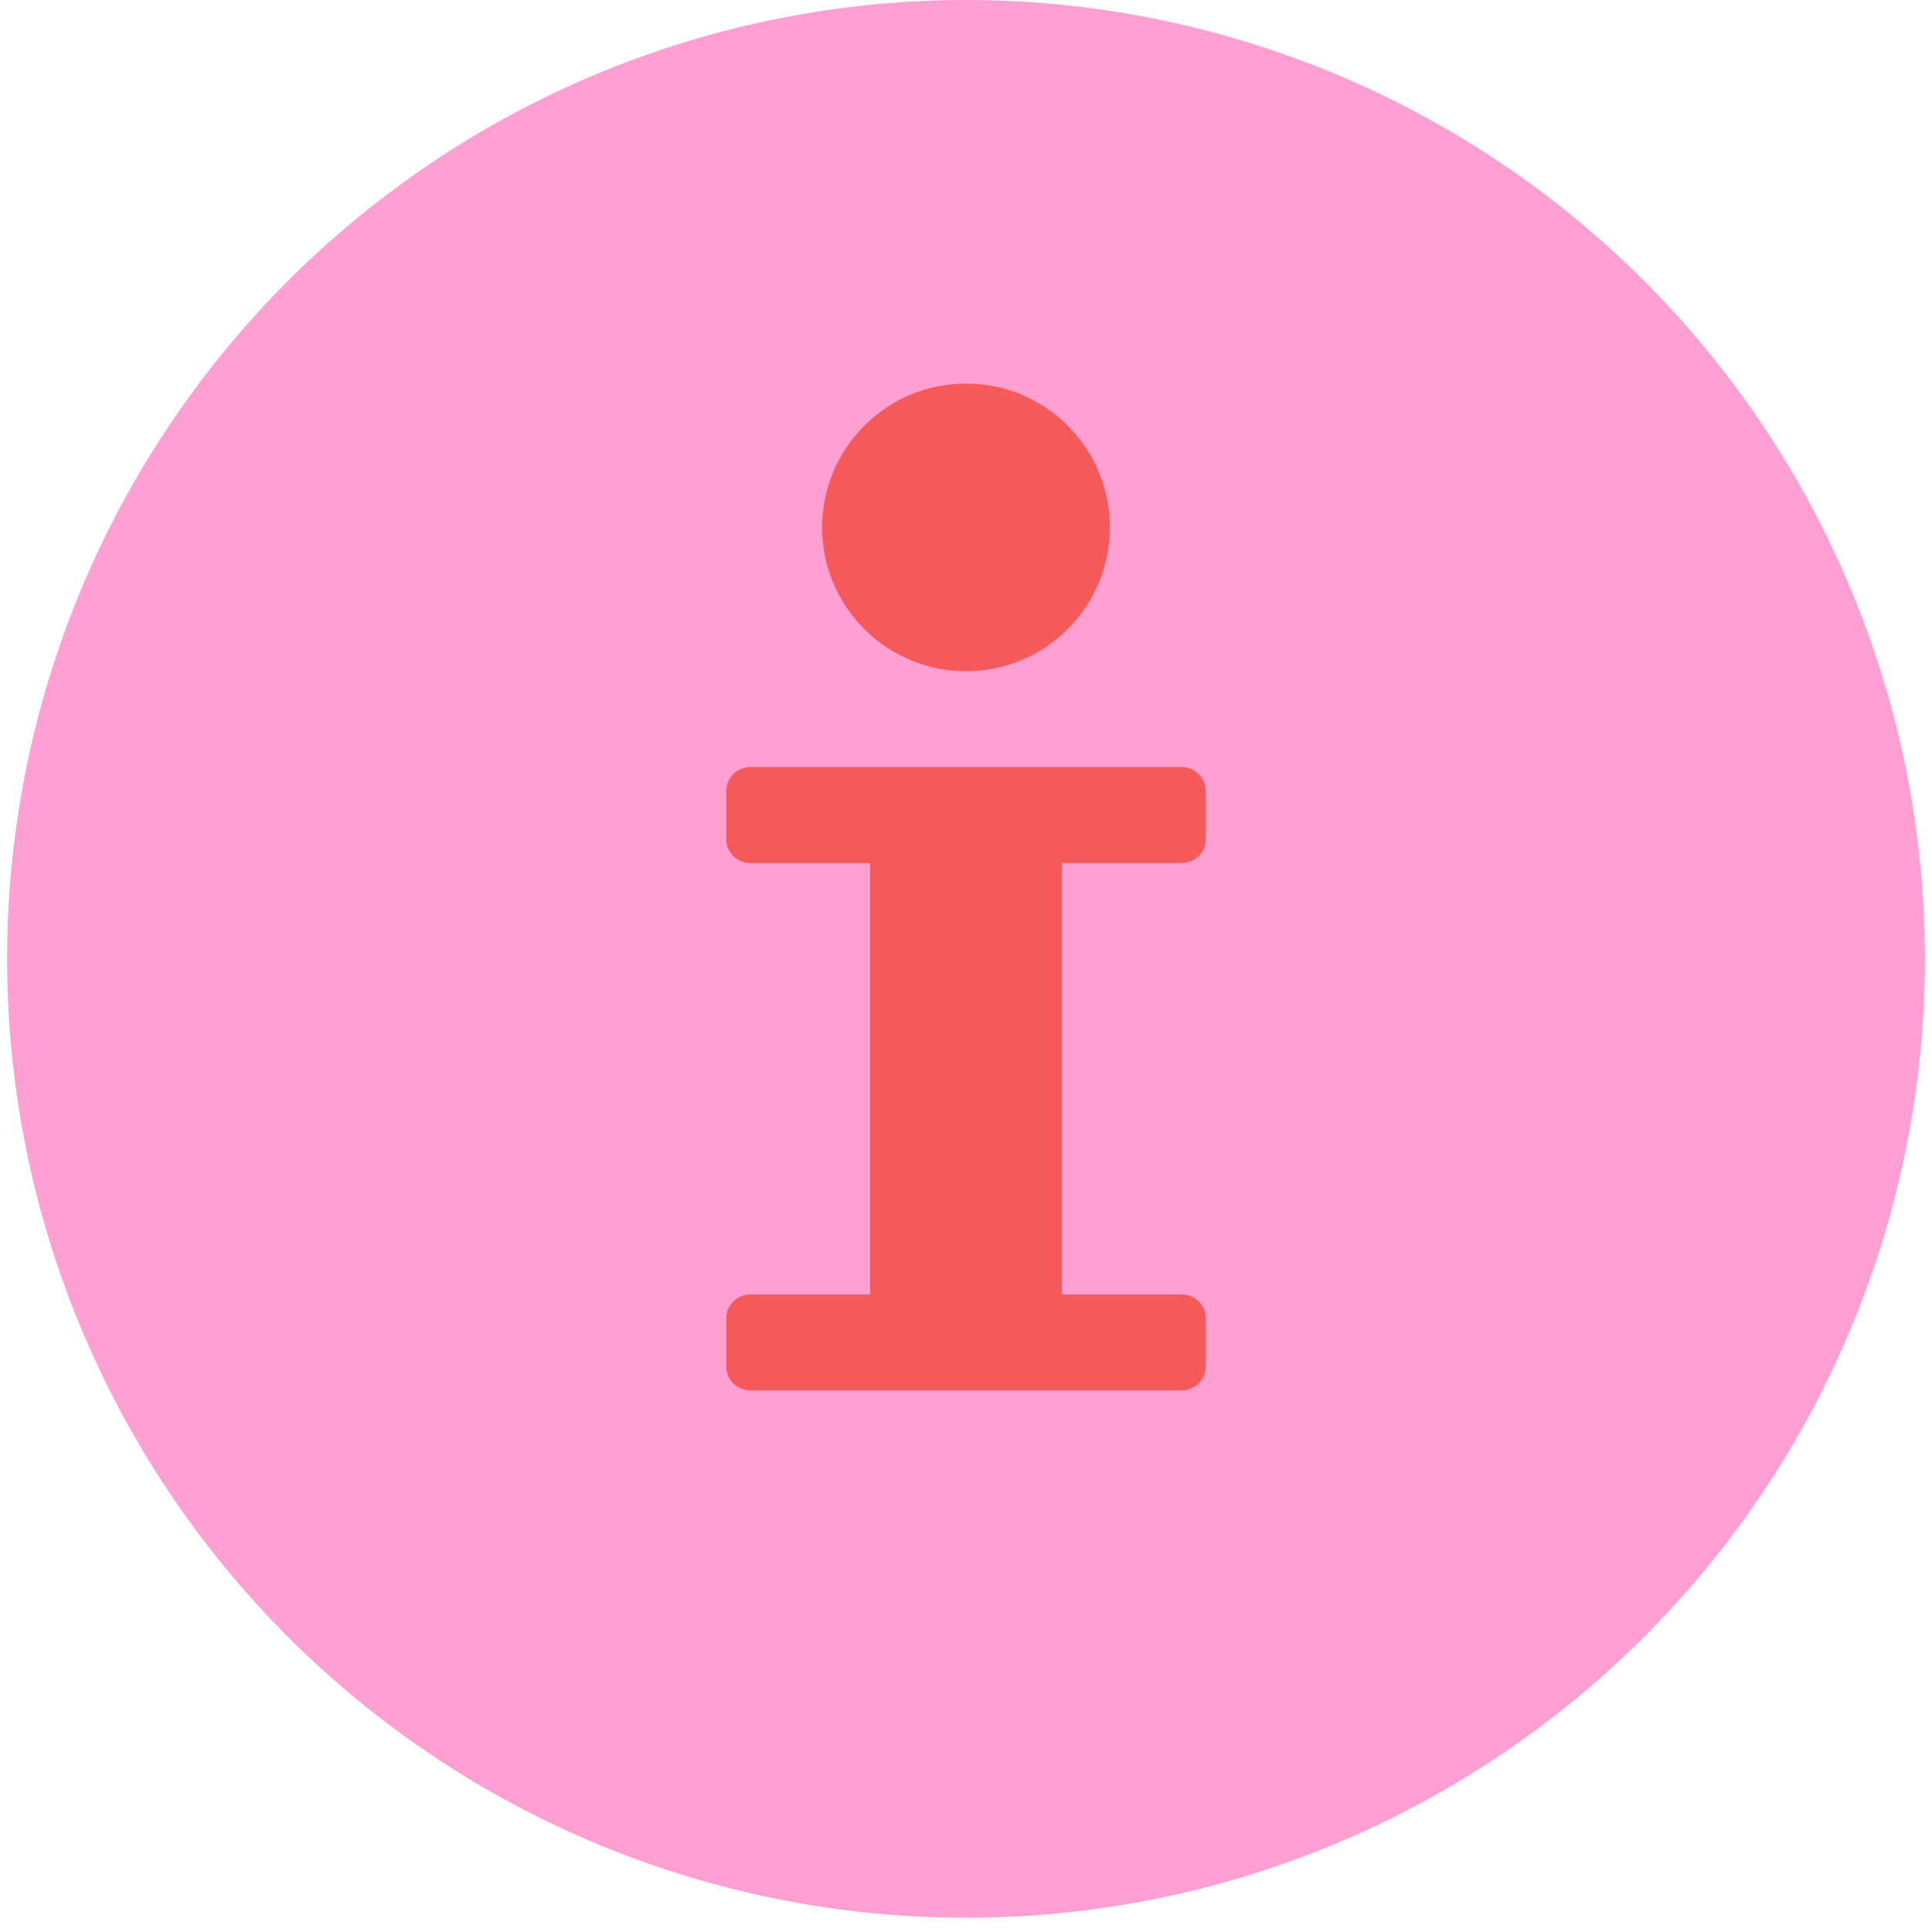 <svg xmlns="http://www.w3.org/2000/svg" xmlns:xlink="http://www.w3.org/1999/xlink" width="180" zoomAndPan="magnify" viewBox="0 0 135 135" height="180" preserveAspectRatio="xMidYMid meet" version="1.0"><defs><clipPath id="0c7f6393cd"><path d="M 0.496 0 L 134.504 0 L 134.504 134.008 L 0.496 134.008 Z M 0.496 0 " clip-rule="nonzero"/></clipPath></defs><g clip-path="url(#0c7f6393cd)"><path fill="#ff9fd2" d="M 134.504 67.004 C 134.504 68.102 134.477 69.195 134.422 70.293 C 134.371 71.387 134.289 72.48 134.18 73.57 C 134.074 74.664 133.938 75.75 133.777 76.836 C 133.617 77.918 133.43 79 133.215 80.074 C 133.004 81.152 132.762 82.219 132.496 83.285 C 132.23 84.348 131.938 85.406 131.617 86.453 C 131.301 87.504 130.957 88.543 130.586 89.578 C 130.219 90.609 129.824 91.633 129.402 92.645 C 128.984 93.656 128.539 94.66 128.07 95.652 C 127.602 96.645 127.109 97.621 126.594 98.59 C 126.074 99.555 125.535 100.512 124.973 101.449 C 124.406 102.391 123.82 103.316 123.211 104.23 C 122.602 105.141 121.973 106.035 121.316 106.918 C 120.664 107.797 119.988 108.664 119.293 109.512 C 118.598 110.359 117.883 111.188 117.145 112 C 116.41 112.812 115.652 113.605 114.879 114.383 C 114.102 115.156 113.309 115.914 112.496 116.648 C 111.684 117.387 110.855 118.102 110.008 118.797 C 109.16 119.492 108.293 120.168 107.414 120.82 C 106.535 121.477 105.637 122.105 104.727 122.715 C 103.812 123.324 102.887 123.91 101.945 124.477 C 101.008 125.039 100.051 125.578 99.086 126.094 C 98.117 126.613 97.141 127.105 96.148 127.574 C 95.156 128.043 94.152 128.488 93.141 128.906 C 92.129 129.328 91.105 129.723 90.074 130.09 C 89.039 130.461 88 130.805 86.949 131.121 C 85.902 131.441 84.844 131.734 83.781 132 C 82.719 132.266 81.648 132.508 80.57 132.719 C 79.496 132.934 78.418 133.121 77.332 133.281 C 76.246 133.441 75.16 133.578 74.066 133.684 C 72.977 133.793 71.883 133.871 70.789 133.926 C 69.691 133.98 68.598 134.008 67.5 134.008 C 66.402 134.008 65.309 133.98 64.211 133.926 C 63.117 133.871 62.023 133.793 60.934 133.684 C 59.84 133.578 58.754 133.441 57.668 133.281 C 56.582 133.121 55.504 132.934 54.43 132.719 C 53.352 132.508 52.281 132.266 51.219 132 C 50.156 131.734 49.098 131.441 48.051 131.121 C 47 130.805 45.961 130.461 44.926 130.09 C 43.895 129.723 42.871 129.328 41.859 128.906 C 40.844 128.488 39.844 128.043 38.852 127.574 C 37.859 127.105 36.883 126.613 35.914 126.094 C 34.949 125.578 33.992 125.039 33.055 124.477 C 32.113 123.91 31.188 123.324 30.273 122.715 C 29.363 122.105 28.465 121.477 27.586 120.82 C 26.707 120.168 25.84 119.492 24.992 118.797 C 24.145 118.102 23.316 117.387 22.504 116.648 C 21.691 115.914 20.898 115.156 20.121 114.383 C 19.348 113.605 18.59 112.812 17.855 112 C 17.117 111.188 16.402 110.359 15.707 109.512 C 15.012 108.664 14.336 107.797 13.684 106.918 C 13.027 106.035 12.398 105.141 11.789 104.23 C 11.18 103.316 10.594 102.391 10.027 101.449 C 9.465 100.512 8.926 99.555 8.406 98.59 C 7.891 97.621 7.398 96.645 6.93 95.652 C 6.461 94.66 6.016 93.656 5.598 92.645 C 5.176 91.633 4.781 90.609 4.414 89.578 C 4.043 88.543 3.699 87.504 3.383 86.453 C 3.062 85.406 2.77 84.348 2.504 83.285 C 2.238 82.219 1.996 81.152 1.785 80.074 C 1.57 79 1.383 77.918 1.223 76.836 C 1.062 75.75 0.926 74.664 0.82 73.57 C 0.711 72.48 0.629 71.387 0.578 70.293 C 0.523 69.195 0.496 68.102 0.496 67.004 C 0.496 65.906 0.523 64.812 0.578 63.715 C 0.629 62.621 0.711 61.527 0.82 60.438 C 0.926 59.344 1.062 58.258 1.223 57.172 C 1.383 56.086 1.57 55.008 1.785 53.934 C 1.996 52.855 2.238 51.785 2.504 50.723 C 2.77 49.66 3.062 48.602 3.383 47.555 C 3.699 46.504 4.043 45.465 4.414 44.43 C 4.781 43.398 5.176 42.375 5.598 41.363 C 6.016 40.348 6.461 39.348 6.93 38.355 C 7.398 37.363 7.891 36.387 8.406 35.418 C 8.926 34.453 9.465 33.496 10.027 32.559 C 10.594 31.617 11.18 30.691 11.789 29.777 C 12.398 28.867 13.027 27.969 13.684 27.09 C 14.336 26.207 15.012 25.344 15.707 24.496 C 16.402 23.648 17.117 22.82 17.855 22.008 C 18.59 21.195 19.348 20.398 20.121 19.625 C 20.898 18.848 21.691 18.094 22.504 17.355 C 23.316 16.621 24.145 15.906 24.992 15.211 C 25.84 14.512 26.707 13.84 27.586 13.188 C 28.465 12.531 29.363 11.902 30.273 11.293 C 31.188 10.684 32.113 10.098 33.055 9.531 C 33.992 8.969 34.949 8.43 35.914 7.91 C 36.883 7.395 37.859 6.902 38.852 6.434 C 39.844 5.965 40.844 5.52 41.859 5.102 C 42.871 4.68 43.895 4.285 44.926 3.918 C 45.961 3.547 47 3.203 48.051 2.887 C 49.098 2.566 50.156 2.273 51.219 2.008 C 52.281 1.742 53.352 1.5 54.43 1.289 C 55.504 1.074 56.582 0.887 57.668 0.727 C 58.754 0.562 59.84 0.43 60.934 0.324 C 62.023 0.215 63.117 0.133 64.211 0.082 C 65.309 0.027 66.402 0 67.5 0 C 68.598 0 69.691 0.027 70.789 0.082 C 71.883 0.133 72.977 0.215 74.066 0.324 C 75.16 0.43 76.246 0.562 77.332 0.727 C 78.418 0.887 79.496 1.074 80.57 1.289 C 81.648 1.5 82.719 1.742 83.781 2.008 C 84.844 2.273 85.902 2.566 86.949 2.887 C 88 3.203 89.039 3.547 90.074 3.918 C 91.105 4.285 92.129 4.68 93.141 5.102 C 94.152 5.52 95.156 5.965 96.148 6.434 C 97.141 6.902 98.117 7.395 99.086 7.91 C 100.051 8.43 101.008 8.969 101.945 9.531 C 102.887 10.098 103.812 10.684 104.727 11.293 C 105.637 11.902 106.535 12.531 107.414 13.188 C 108.293 13.84 109.16 14.512 110.008 15.211 C 110.855 15.906 111.684 16.621 112.496 17.355 C 113.309 18.094 114.102 18.848 114.879 19.625 C 115.652 20.398 116.41 21.195 117.145 22.008 C 117.883 22.82 118.598 23.648 119.293 24.496 C 119.988 25.344 120.664 26.207 121.316 27.09 C 121.973 27.969 122.602 28.867 123.211 29.777 C 123.82 30.691 124.406 31.617 124.973 32.559 C 125.535 33.496 126.074 34.453 126.594 35.418 C 127.109 36.387 127.602 37.363 128.07 38.355 C 128.539 39.348 128.984 40.348 129.402 41.363 C 129.824 42.375 130.219 43.398 130.586 44.43 C 130.957 45.465 131.301 46.504 131.617 47.555 C 131.938 48.602 132.23 49.66 132.496 50.723 C 132.762 51.785 133.004 52.855 133.215 53.934 C 133.43 55.008 133.617 56.086 133.777 57.172 C 133.938 58.258 134.074 59.344 134.18 60.438 C 134.289 61.527 134.371 62.621 134.422 63.715 C 134.477 64.812 134.504 65.906 134.504 67.004 Z M 134.504 67.004 " fill-opacity="1" fill-rule="nonzero"/></g><path fill="#f55959" d="M 82.574 60.305 C 82.797 60.305 83.012 60.262 83.219 60.176 C 83.422 60.09 83.602 59.969 83.762 59.812 C 83.918 59.656 84.039 59.473 84.125 59.27 C 84.207 59.062 84.25 58.852 84.25 58.629 L 84.25 55.277 C 84.25 55.055 84.207 54.844 84.125 54.637 C 84.039 54.434 83.918 54.25 83.762 54.094 C 83.602 53.938 83.422 53.816 83.219 53.73 C 83.012 53.645 82.797 53.602 82.574 53.602 L 52.426 53.602 C 52.203 53.602 51.988 53.645 51.781 53.73 C 51.578 53.816 51.398 53.938 51.238 54.094 C 51.082 54.25 50.961 54.434 50.875 54.637 C 50.793 54.844 50.75 55.055 50.75 55.277 L 50.75 58.629 C 50.75 58.852 50.793 59.062 50.875 59.27 C 50.961 59.473 51.082 59.656 51.238 59.812 C 51.398 59.969 51.578 60.09 51.781 60.176 C 51.988 60.262 52.203 60.305 52.426 60.305 L 60.801 60.305 L 60.801 90.453 L 52.426 90.453 C 52.203 90.453 51.988 90.496 51.781 90.582 C 51.578 90.668 51.398 90.789 51.238 90.945 C 51.082 91.102 50.961 91.285 50.875 91.488 C 50.793 91.695 50.75 91.906 50.75 92.129 L 50.75 95.48 C 50.75 95.703 50.793 95.918 50.875 96.121 C 50.961 96.328 51.082 96.508 51.238 96.664 C 51.398 96.82 51.578 96.941 51.781 97.027 C 51.988 97.113 52.203 97.156 52.426 97.156 L 82.574 97.156 C 82.797 97.156 83.012 97.113 83.219 97.027 C 83.422 96.941 83.602 96.82 83.762 96.664 C 83.918 96.508 84.039 96.328 84.125 96.121 C 84.207 95.918 84.25 95.703 84.25 95.48 L 84.25 92.129 C 84.25 91.906 84.207 91.695 84.125 91.488 C 84.039 91.285 83.918 91.102 83.762 90.945 C 83.602 90.789 83.422 90.668 83.219 90.582 C 83.012 90.496 82.797 90.453 82.574 90.453 L 74.199 90.453 L 74.199 60.305 Z M 82.574 60.305 " fill-opacity="1" fill-rule="nonzero"/><path fill="#f55959" d="M 77.551 36.852 C 77.551 37.512 77.484 38.164 77.359 38.812 C 77.23 39.461 77.039 40.09 76.785 40.699 C 76.531 41.309 76.223 41.887 75.855 42.438 C 75.488 42.984 75.074 43.492 74.605 43.957 C 74.141 44.426 73.633 44.844 73.082 45.207 C 72.535 45.574 71.957 45.887 71.348 46.137 C 70.738 46.391 70.109 46.582 69.461 46.711 C 68.812 46.84 68.16 46.902 67.5 46.902 C 66.84 46.902 66.188 46.84 65.539 46.711 C 64.891 46.582 64.262 46.391 63.652 46.137 C 63.043 45.887 62.465 45.574 61.918 45.207 C 61.367 44.844 60.859 44.426 60.395 43.957 C 59.926 43.492 59.512 42.984 59.145 42.438 C 58.777 41.887 58.469 41.309 58.215 40.699 C 57.961 40.09 57.77 39.461 57.641 38.812 C 57.516 38.164 57.449 37.512 57.449 36.852 C 57.449 36.191 57.516 35.539 57.641 34.891 C 57.77 34.242 57.961 33.617 58.215 33.004 C 58.469 32.395 58.777 31.816 59.145 31.27 C 59.512 30.719 59.926 30.211 60.395 29.746 C 60.859 29.277 61.367 28.863 61.918 28.496 C 62.465 28.129 63.043 27.82 63.652 27.566 C 64.262 27.312 64.891 27.125 65.539 26.996 C 66.188 26.867 66.84 26.801 67.5 26.801 C 68.16 26.801 68.812 26.867 69.461 26.996 C 70.109 27.125 70.738 27.312 71.348 27.566 C 71.957 27.82 72.535 28.129 73.082 28.496 C 73.633 28.863 74.141 29.277 74.605 29.746 C 75.074 30.211 75.488 30.719 75.855 31.27 C 76.223 31.816 76.531 32.395 76.785 33.004 C 77.039 33.617 77.23 34.242 77.359 34.891 C 77.484 35.539 77.551 36.191 77.551 36.852 Z M 77.551 36.852 " fill-opacity="1" fill-rule="nonzero"/></svg>